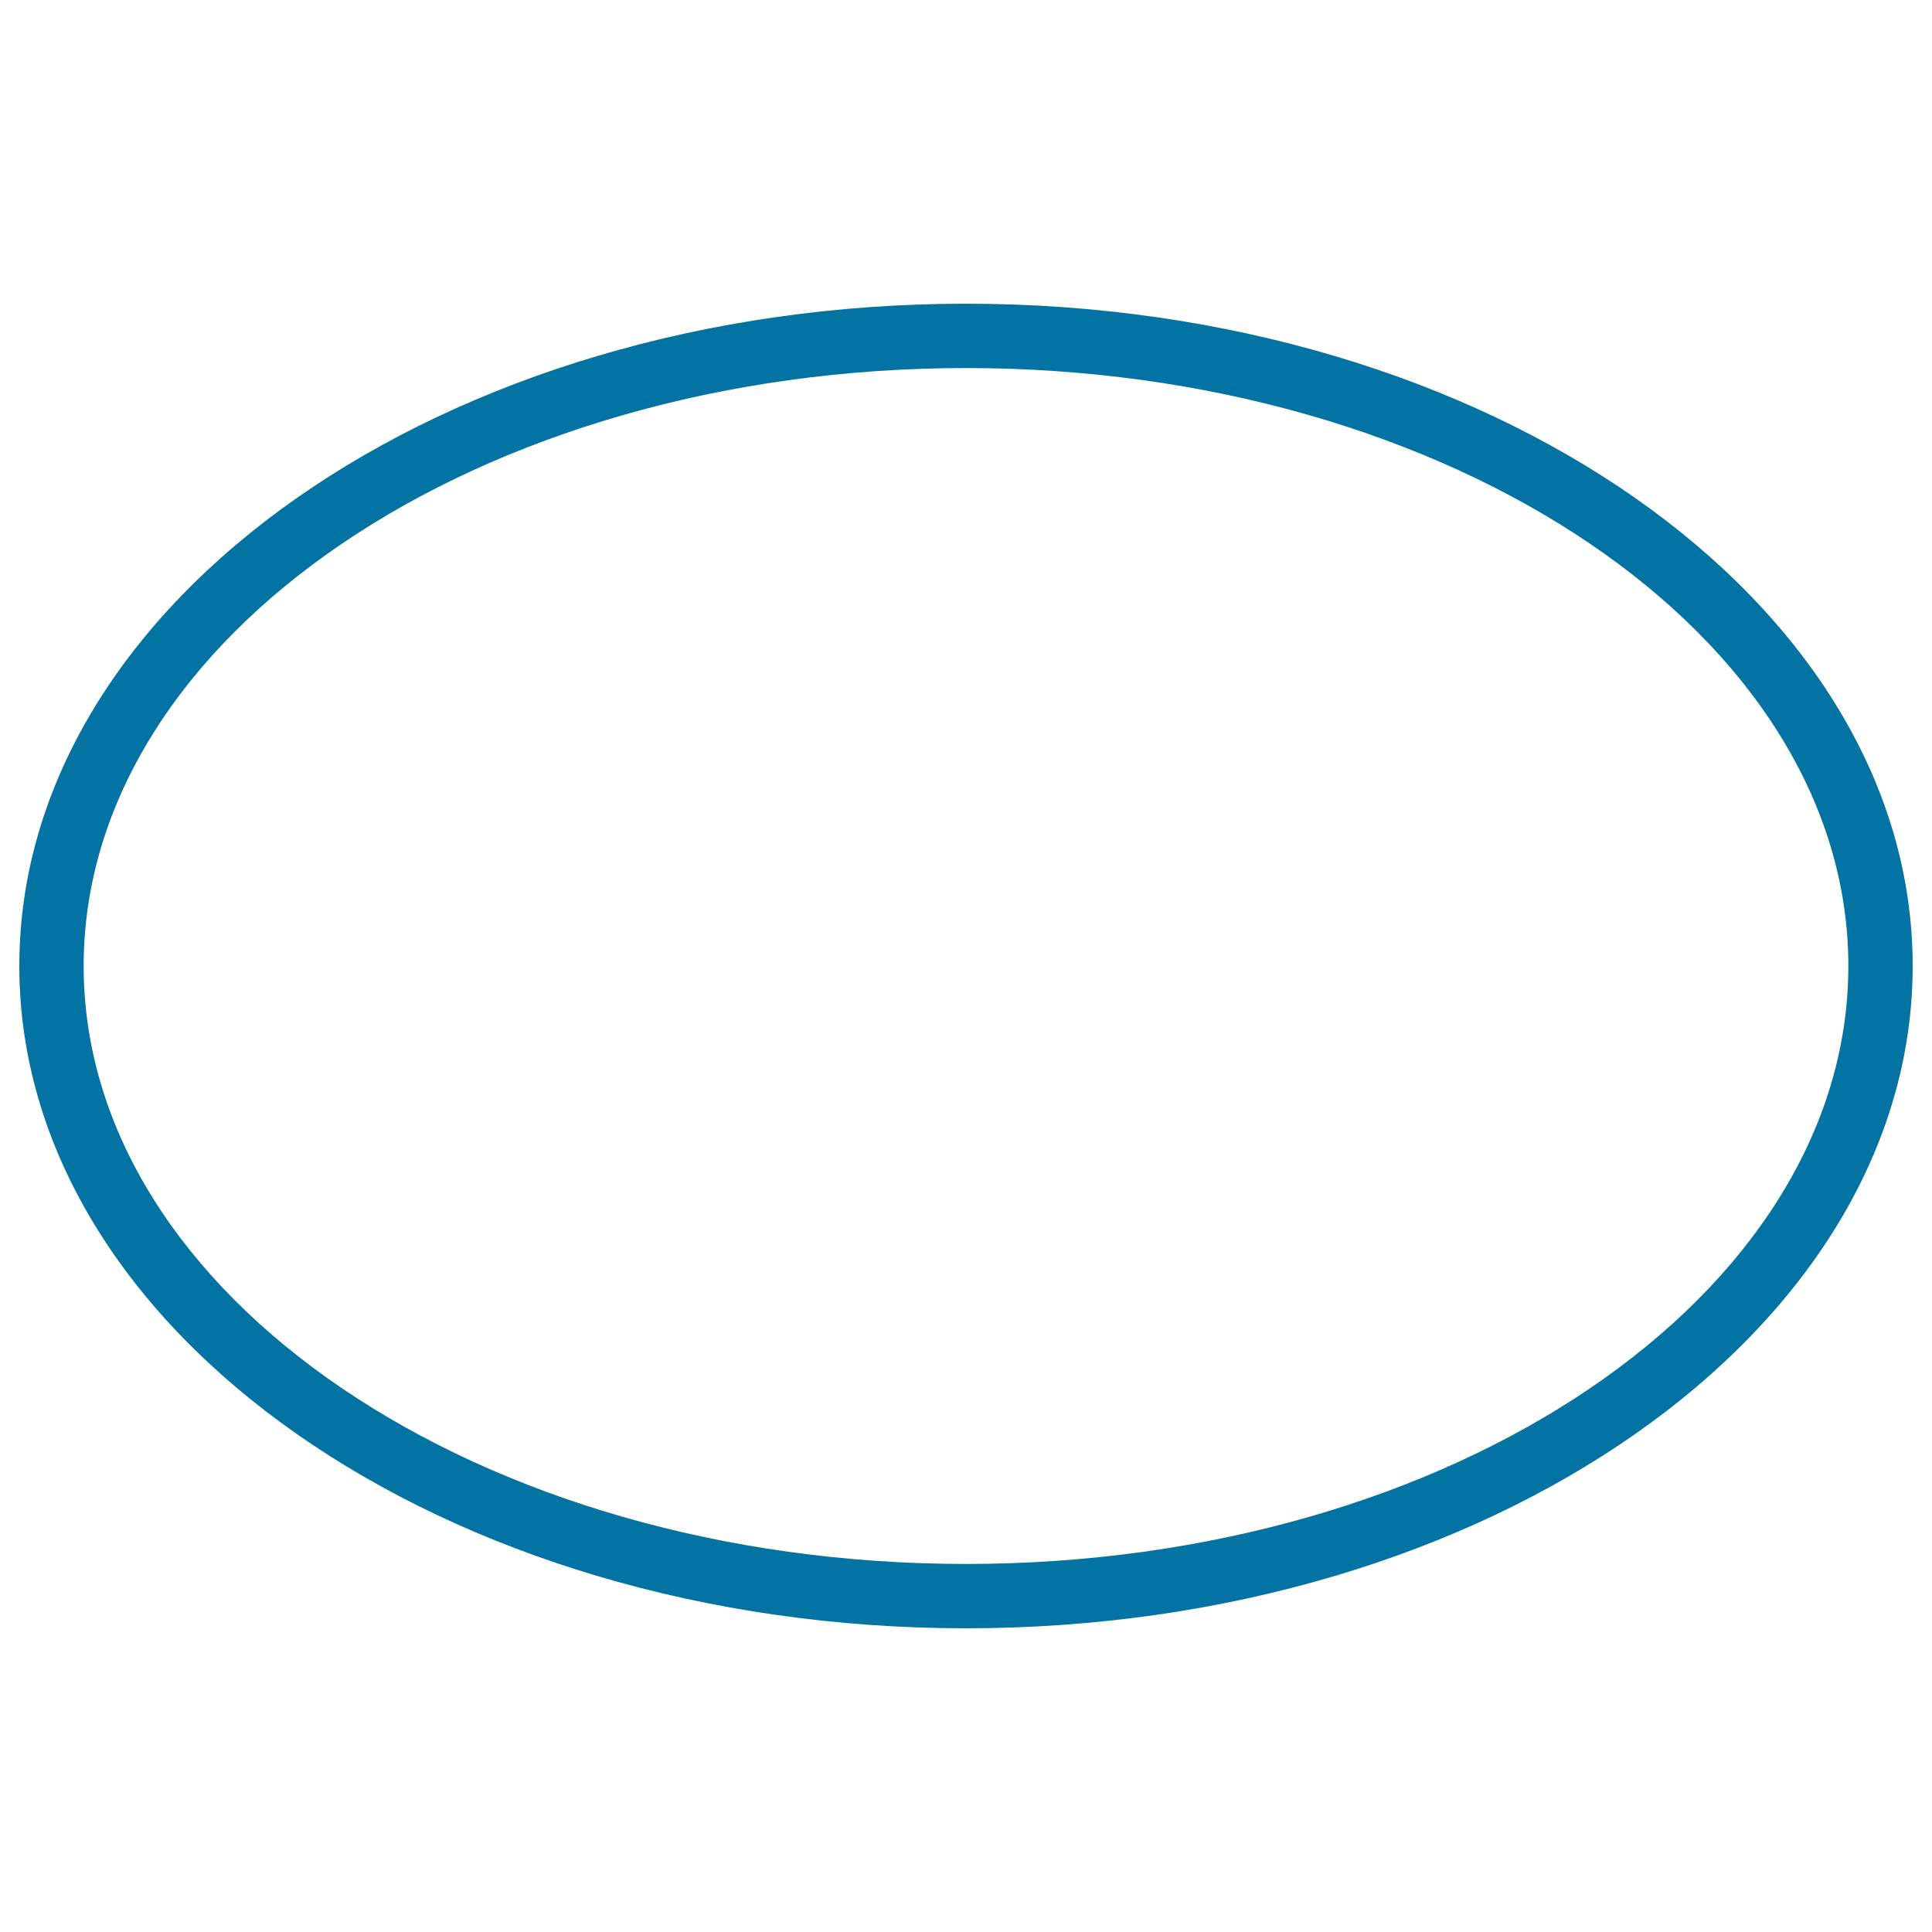 <svg xmlns="http://www.w3.org/2000/svg" viewBox="0 0 1000 1000" style="fill:#0273a2">
<title>Ellipse Outline Shape Variant SVG icon</title>
<g><g><path d="M500,842.8C229.8,842.8,10,689,10,500c0-189,219.8-342.8,490-342.8c270.2,0,490,153.8,490,342.8C990,689,770.2,842.8,500,842.8z M500,190.5C248.2,190.5,43.3,329.3,43.3,500c0,170.6,204.9,309.5,456.7,309.5c251.8,0,456.7-138.9,456.7-309.5C956.7,329.4,751.8,190.5,500,190.5z"/></g></g>
</svg>